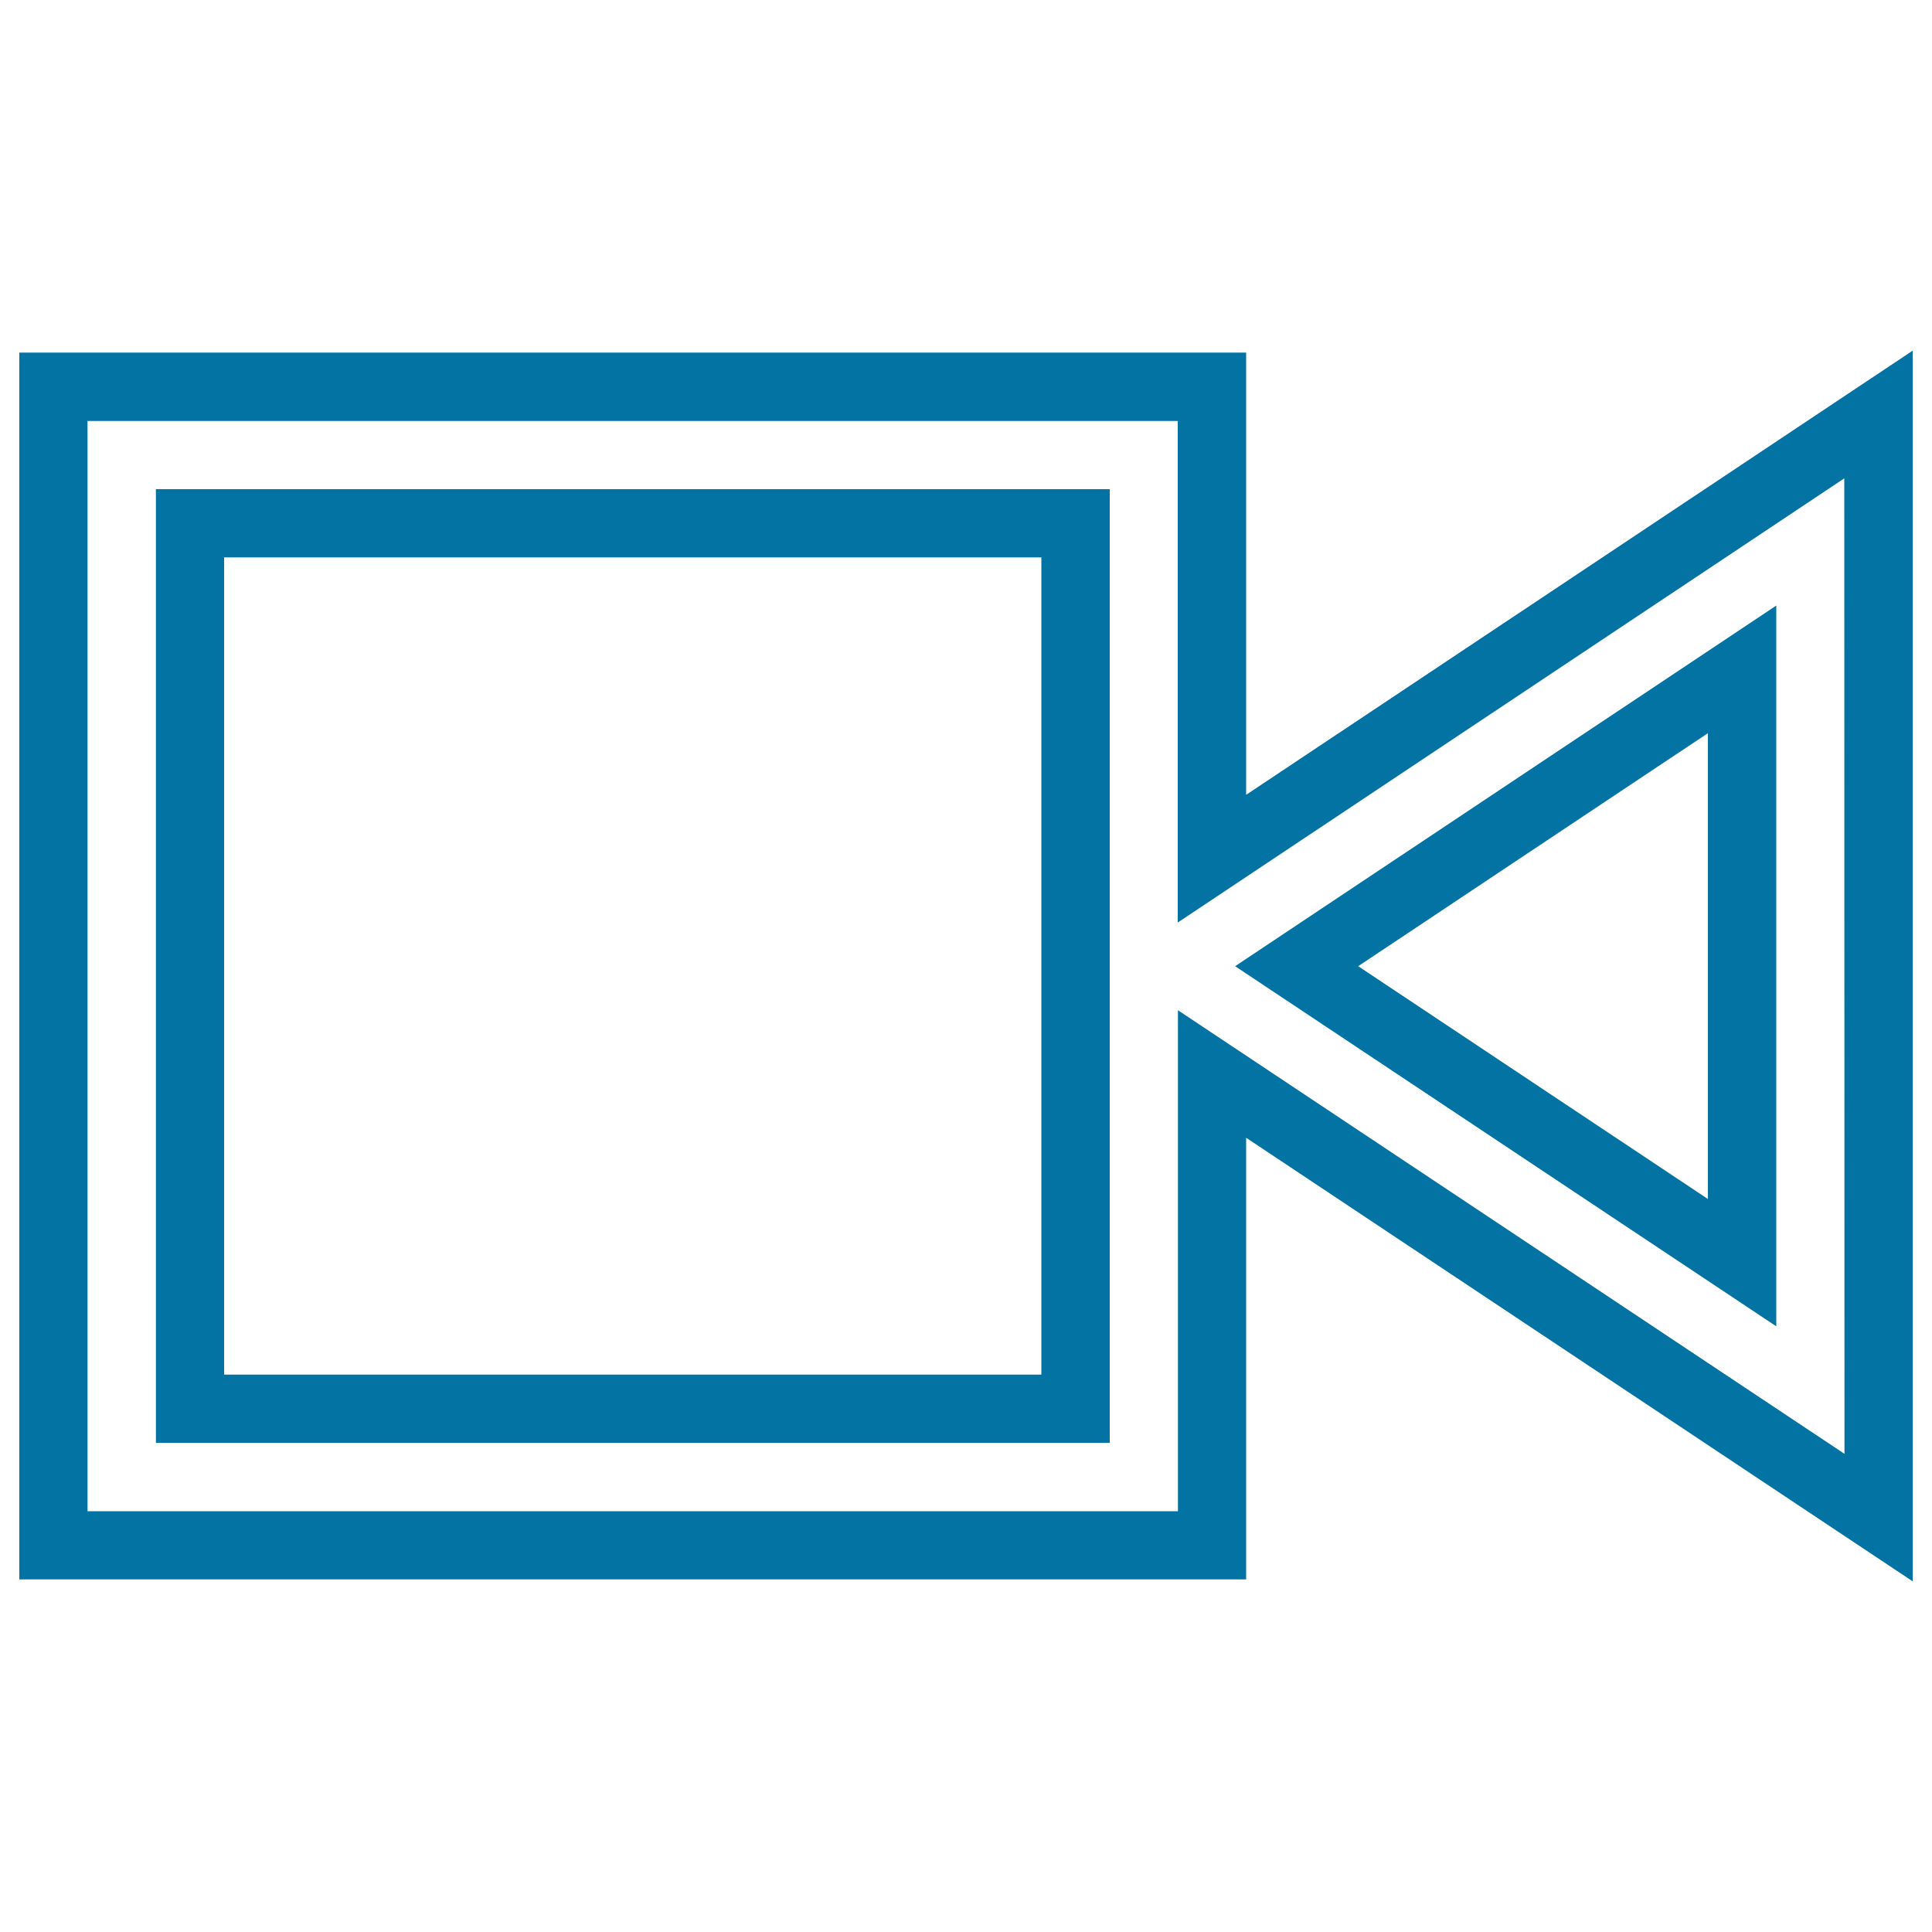 <svg xmlns="http://www.w3.org/2000/svg" viewBox="0 0 1000 1000" style="fill:#0273a2">
<title>Geometric Video Camera SVG icon</title>
<g><g><path d="M80.7,746.8h493.7V253.2H80.7V746.8z M116,288.5h423v423H116V288.5z"/><path d="M645,411.4V182.5H10v635h635V588.9l345,229.6v-637L645,411.4z M954.7,752.5l-345-229.6v259.3H45.3V217.9h564.3v259.6l345-229.9L954.7,752.5L954.7,752.5z"/><path d="M919.3,313.5L639.3,500.1l280.1,186.4V313.5z M884,620.6L703,500.1l181-120.6V620.6z"/></g></g>
</svg>